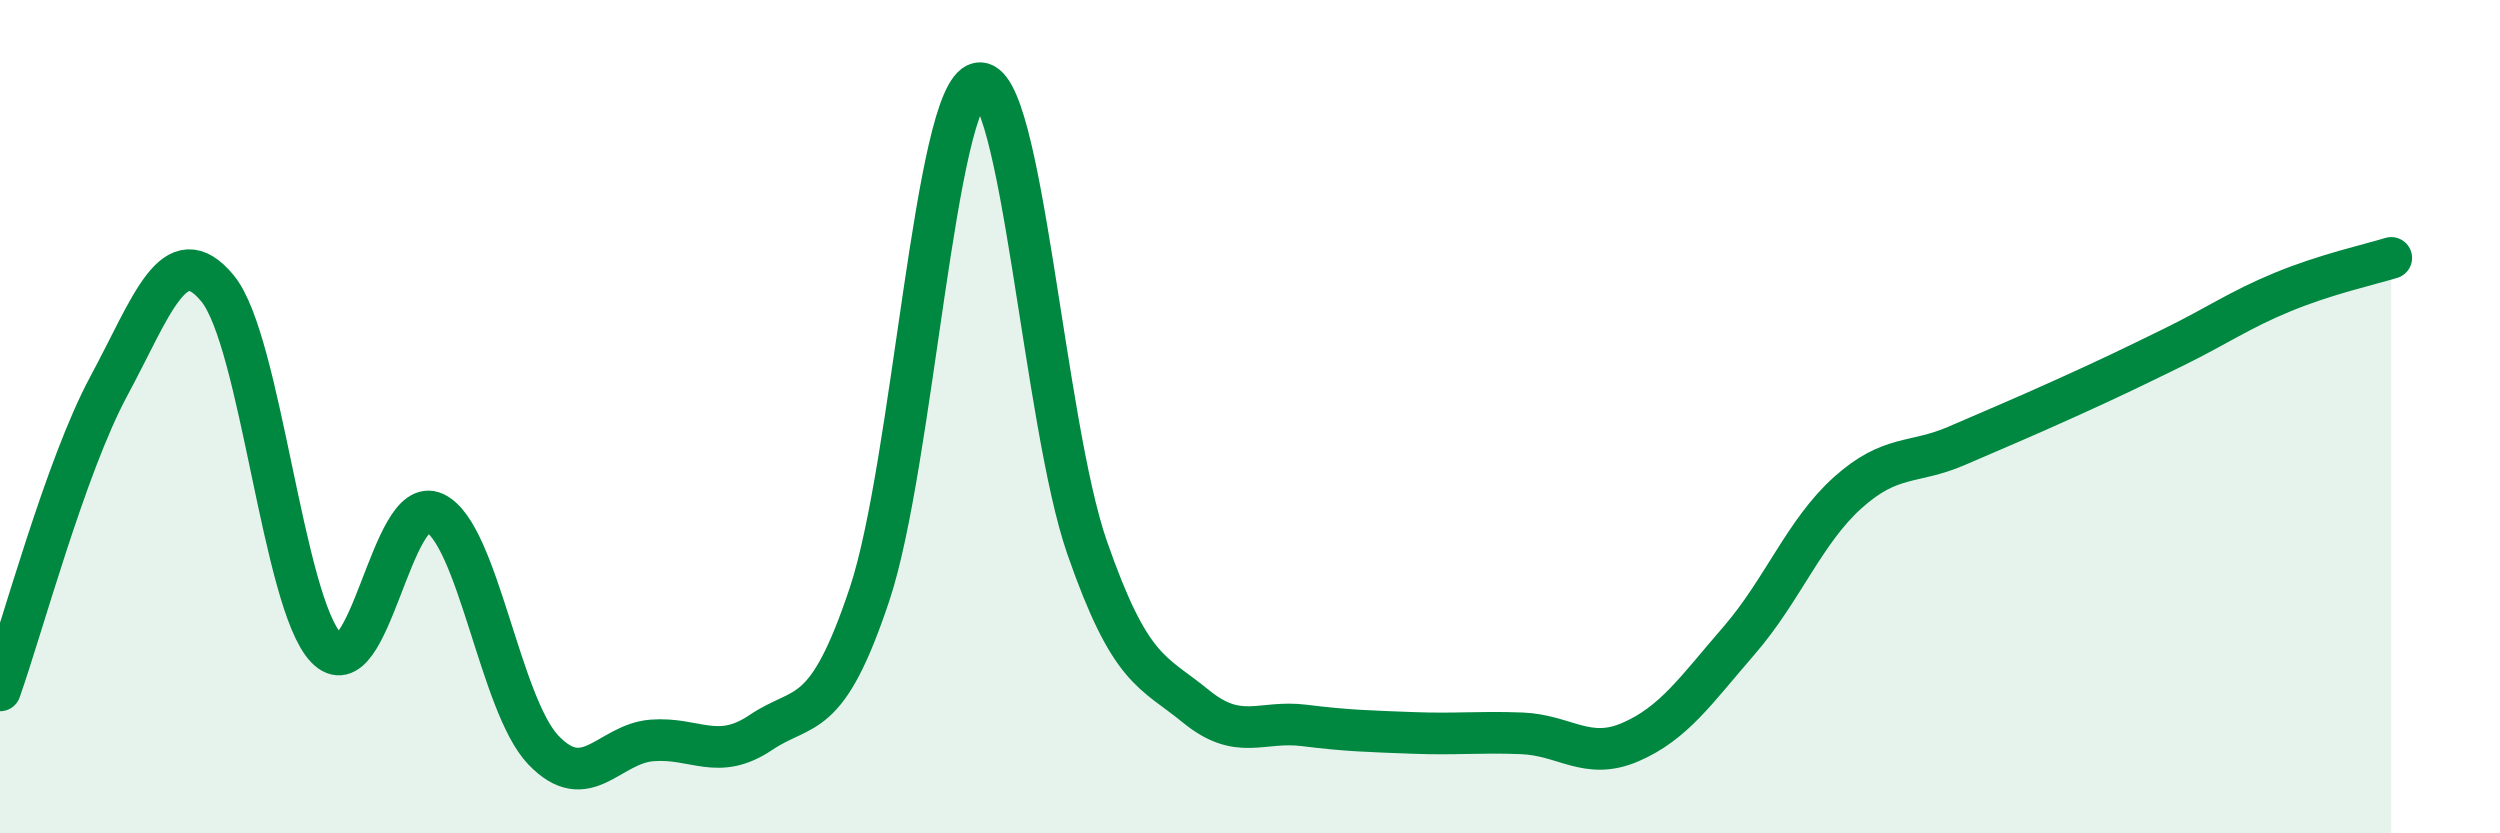 
    <svg width="60" height="20" viewBox="0 0 60 20" xmlns="http://www.w3.org/2000/svg">
      <path
        d="M 0,16.57 C 0.52,15.11 1.57,11.2 2.61,9.27 C 3.65,7.34 4.18,5.66 5.22,6.92 C 6.26,8.18 6.79,14.47 7.83,15.55 C 8.87,16.63 9.39,11.82 10.43,12.31 C 11.47,12.8 12,16.91 13.04,18 C 14.08,19.09 14.61,17.85 15.65,17.77 C 16.69,17.69 17.22,18.28 18.26,17.58 C 19.3,16.88 19.83,17.38 20.87,14.26 C 21.91,11.14 22.44,2.22 23.48,2 C 24.52,1.78 25.05,10.15 26.09,13.14 C 27.13,16.13 27.66,16.1 28.7,16.95 C 29.74,17.8 30.26,17.28 31.3,17.41 C 32.34,17.54 32.87,17.55 33.91,17.59 C 34.95,17.63 35.48,17.56 36.52,17.6 C 37.56,17.64 38.09,18.26 39.13,17.81 C 40.17,17.36 40.7,16.57 41.74,15.37 C 42.78,14.17 43.31,12.75 44.35,11.82 C 45.39,10.89 45.92,11.15 46.96,10.7 C 48,10.25 48.53,10.03 49.57,9.56 C 50.61,9.09 51.13,8.84 52.17,8.33 C 53.21,7.82 53.74,7.44 54.78,7.01 C 55.82,6.58 56.87,6.35 57.39,6.19L57.39 20L0 20Z"
        fill="#008740"
        opacity="0.1"
        stroke-linecap="round"
        stroke-linejoin="round"
      />
      <path
        d="M 0,16.57 C 0.52,15.11 1.57,11.2 2.61,9.27 C 3.65,7.34 4.18,5.66 5.22,6.92 C 6.26,8.18 6.79,14.47 7.83,15.55 C 8.87,16.63 9.39,11.82 10.43,12.31 C 11.47,12.8 12,16.91 13.04,18 C 14.08,19.09 14.61,17.85 15.65,17.77 C 16.69,17.69 17.22,18.28 18.26,17.58 C 19.3,16.88 19.83,17.38 20.87,14.26 C 21.91,11.14 22.44,2.22 23.48,2 C 24.52,1.78 25.05,10.15 26.09,13.14 C 27.13,16.13 27.66,16.1 28.7,16.95 C 29.74,17.8 30.26,17.28 31.3,17.41 C 32.34,17.54 32.87,17.55 33.91,17.59 C 34.95,17.63 35.48,17.56 36.52,17.6 C 37.56,17.64 38.09,18.26 39.13,17.81 C 40.17,17.36 40.7,16.57 41.74,15.37 C 42.78,14.17 43.31,12.75 44.35,11.82 C 45.39,10.89 45.92,11.15 46.96,10.7 C 48,10.25 48.53,10.03 49.57,9.56 C 50.61,9.09 51.13,8.84 52.17,8.33 C 53.21,7.82 53.74,7.44 54.78,7.01 C 55.82,6.58 56.87,6.35 57.39,6.19"
        stroke="#008740"
        stroke-width="1"
        fill="none"
        stroke-linecap="round"
        stroke-linejoin="round"
      />
    </svg>
  